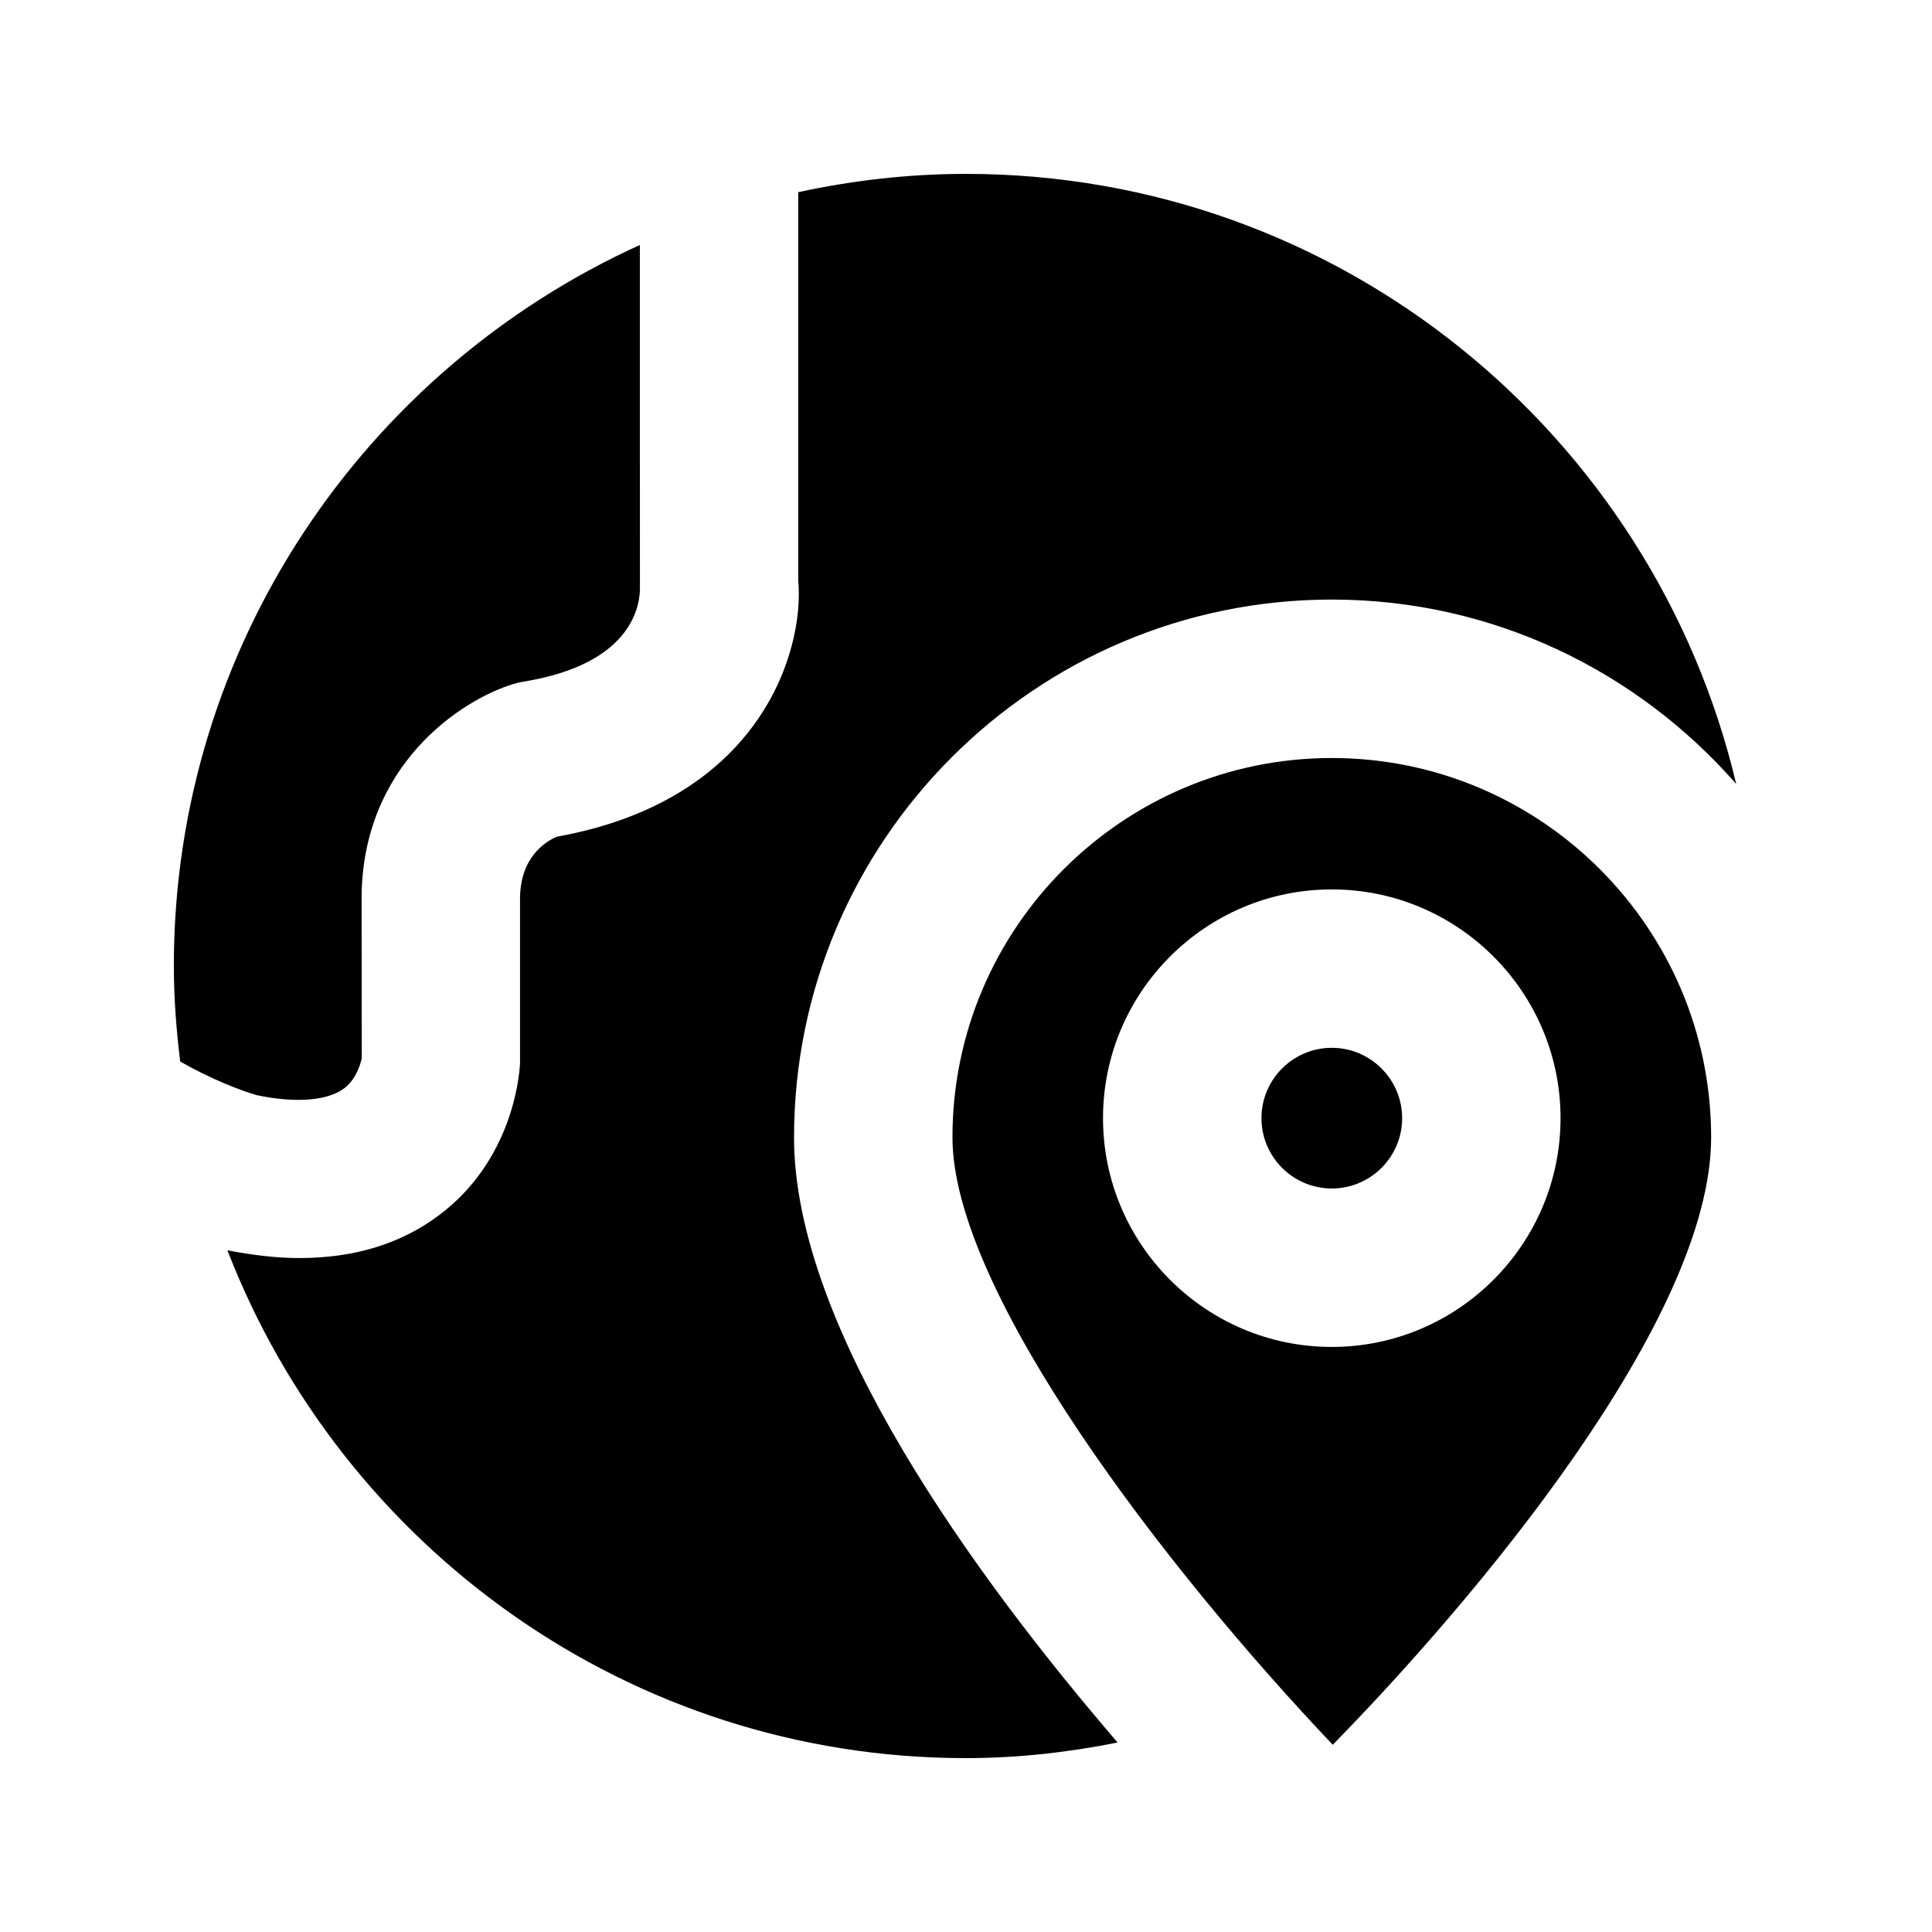 <?xml version="1.0" encoding="UTF-8"?>
<!-- Uploaded to: ICON Repo, www.svgrepo.com, Generator: ICON Repo Mixer Tools -->
<svg fill="#000000" width="800px" height="800px" version="1.1" viewBox="144 144 512 512" xmlns="http://www.w3.org/2000/svg">
 <g>
  <path d="m496.94 421.68c-10.266 0-18.641 8.355-18.641 18.641 0 10.266 8.355 18.641 18.641 18.641s18.641-8.355 18.641-18.641c0-10.266-8.379-18.641-18.641-18.641z"/>
  <path d="m597.47 445.41c0-55.441-45.09-100.53-100.53-100.53s-100.53 45.09-100.53 100.53c0 41.082 56.91 114.76 100.78 160.97 37.344-38.125 100.28-112.5 100.28-160.97zm-161.16-5.082c0-33.441 27.207-60.625 60.625-60.625 33.418 0 60.625 27.184 60.625 60.625 0 33.418-27.207 60.625-60.625 60.625-33.422 0-60.625-27.184-60.625-60.625z"/>
  <path d="m211.97 434.21c10.055 2.141 18.766 1.594 23.238-1.785 3.738-2.812 4.66-7.977 4.66-8.02l-0.043-42.191c0-35.414 26.324-52.73 40.242-56.953 0.883-0.273 1.805-0.484 2.707-0.629 29.285-4.766 31.004-20.719 30.816-25.484l-0.02-90.223c-72.715 33.02-123.5 106.16-123.5 191.07 0 8.586 0.672 17.004 1.68 25.316 8.02 4.598 15.973 7.68 20.215 8.898z"/>
  <path d="m354.43 445.41c0-78.594 63.941-142.52 142.52-142.52 42.719 0 81.008 18.996 107.16 48.871-21.895-92.559-104.98-161.68-204.11-161.68-15.262 0-30.125 1.742-44.461 4.848v102.88c1.699 18.18-9.488 58.148-64.004 67.93-3.215 1.406-9.723 5.629-9.723 16.48v43.602c-0.211 3.883-2.227 25.734-21.348 40.137-10.098 7.621-22.523 11.441-37.094 11.441-5.984 0-12.406-0.754-19.102-2.059 30.395 78.594 106.55 134.58 195.73 134.58 13.77 0 27.164-1.531 40.18-4.137-37.496-43.617-85.754-109.55-85.754-160.38z"/>
 </g>
</svg>